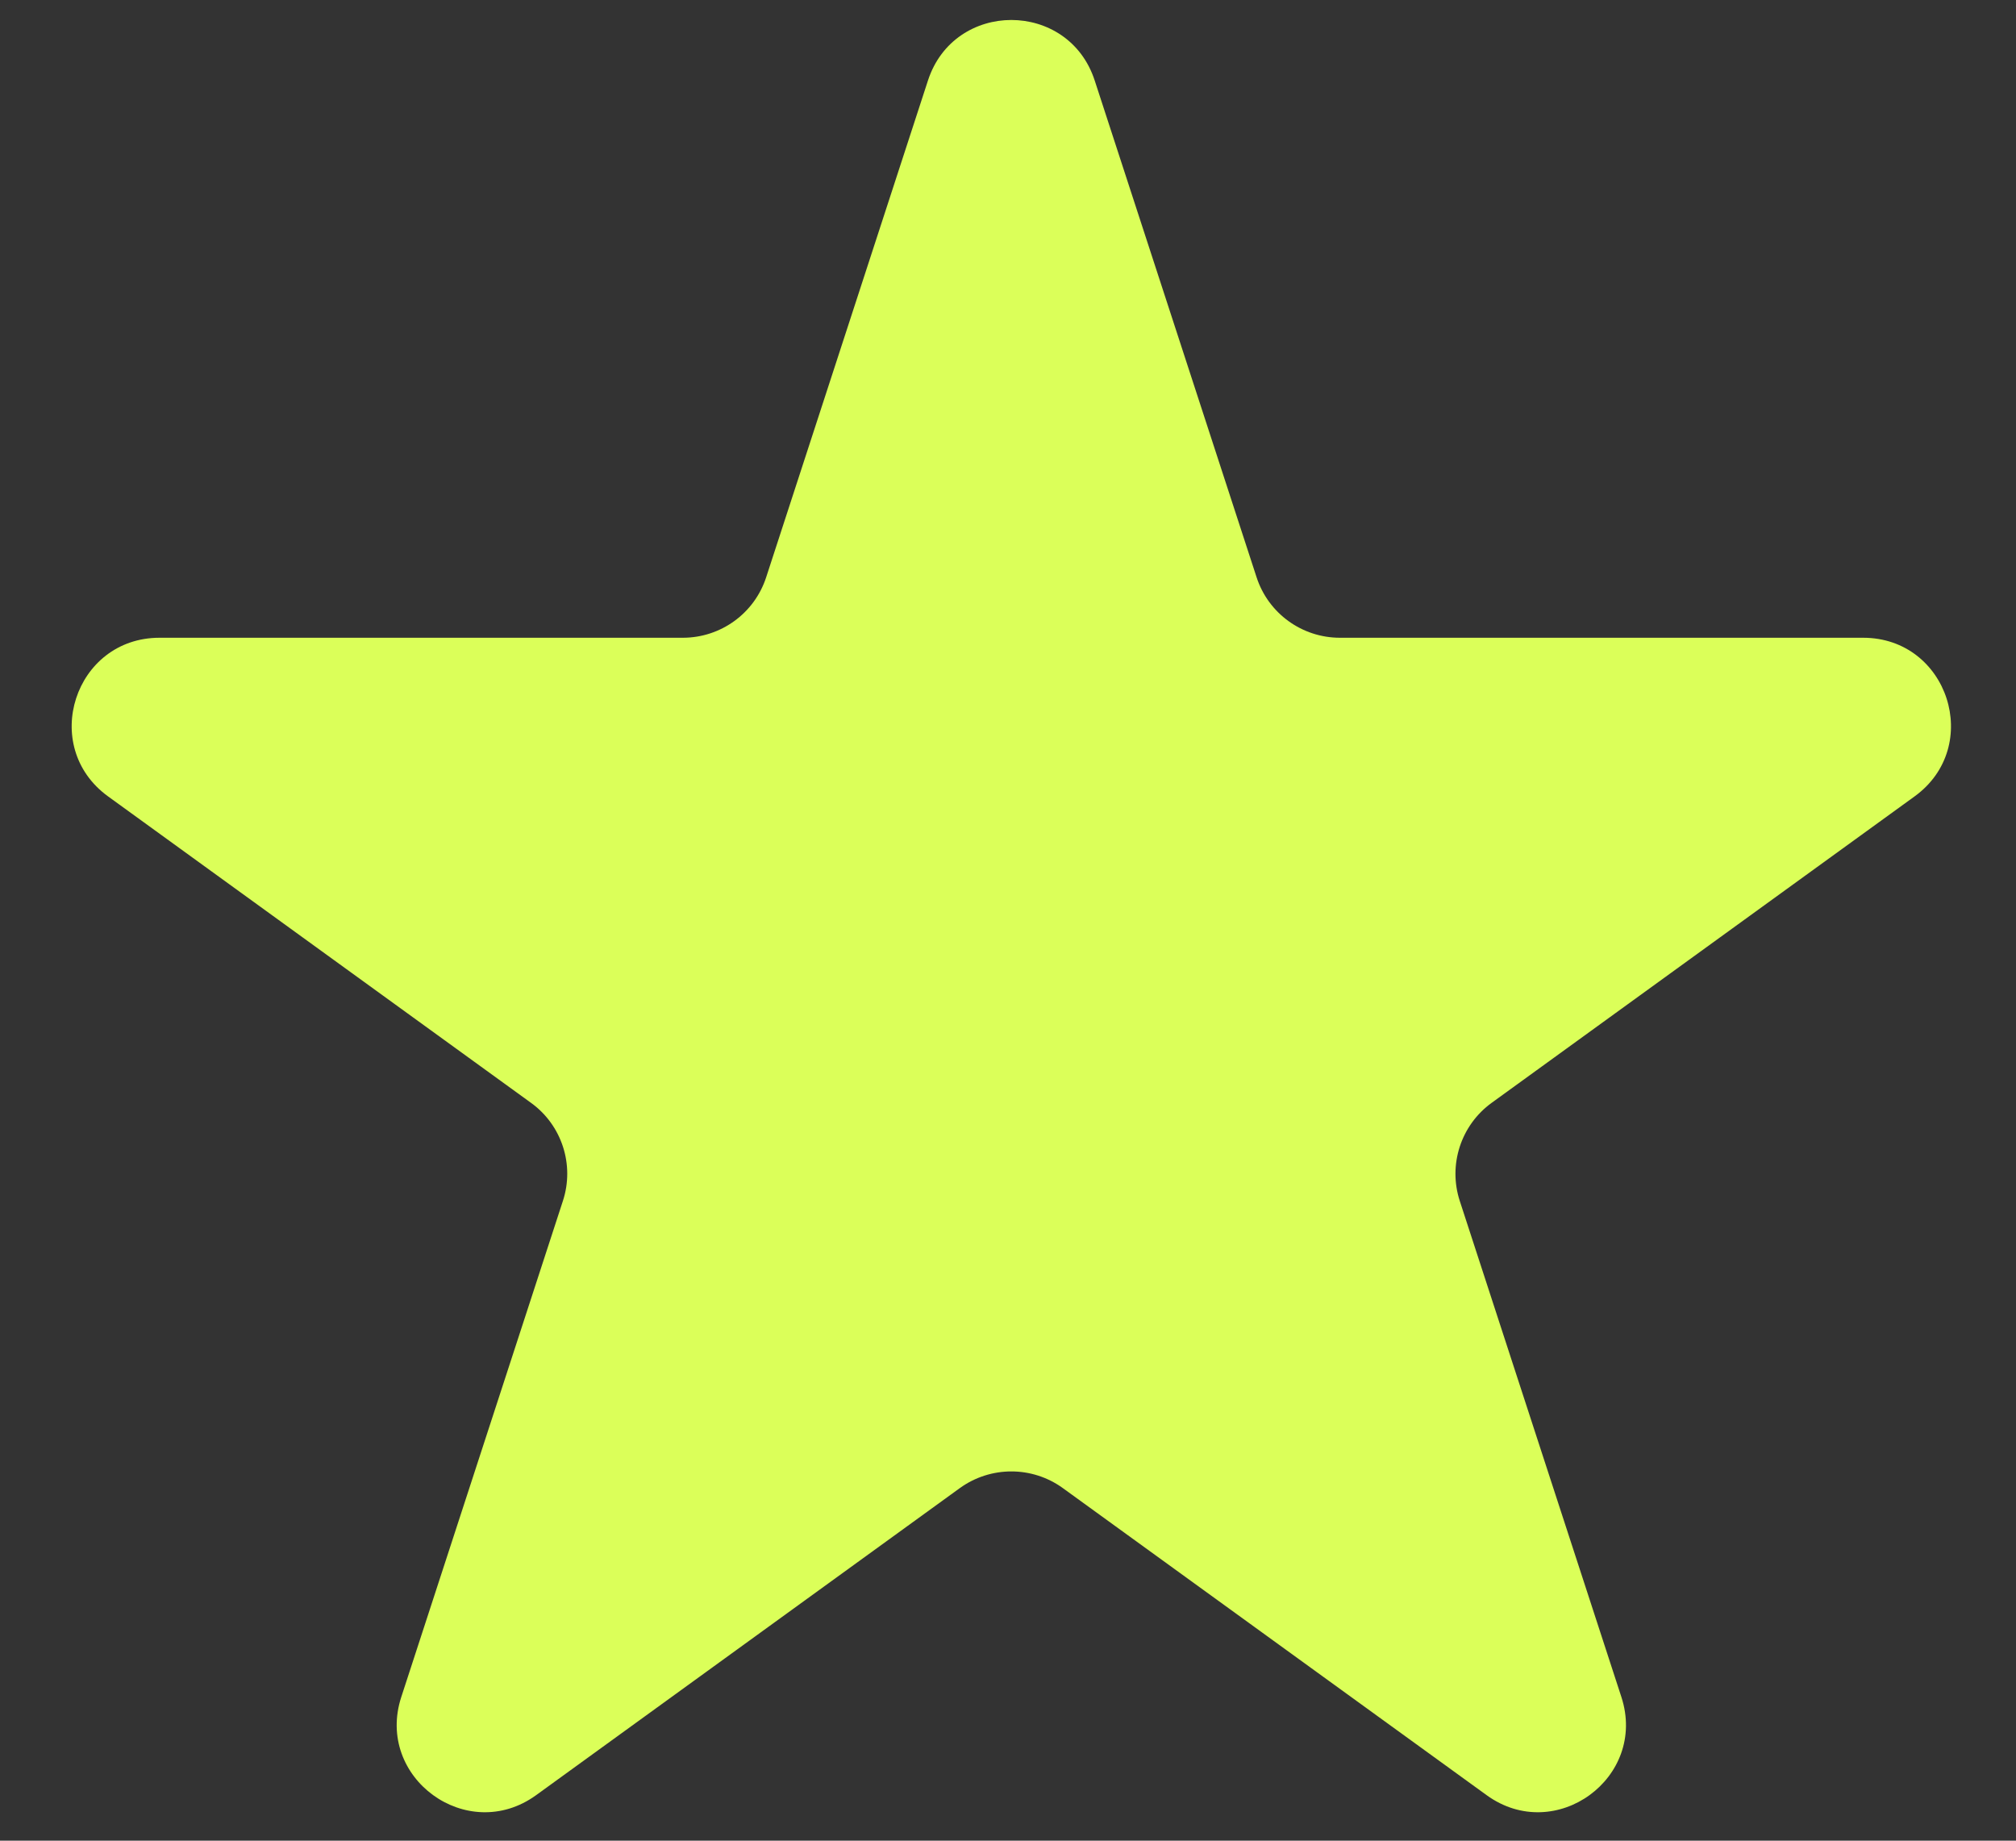 <svg width="23" height="21" viewBox="0 0 23 21" fill="none" xmlns="http://www.w3.org/2000/svg">
<rect x="0" y="0" width="23" height="21" fill="#333333" stroke="none"/>
<path d="M10.587 0.918C10.887 -0.002 12.189 -0.002 12.489 0.918L14.336 6.586C14.47 6.998 14.854 7.276 15.287 7.276H21.256C22.226 7.276 22.628 8.517 21.843 9.086L17.018 12.582C16.667 12.836 16.52 13.289 16.654 13.701L18.498 19.361C18.798 20.282 17.745 21.049 16.961 20.481L12.125 16.977C11.775 16.724 11.302 16.724 10.951 16.977L6.116 20.481C5.331 21.049 4.278 20.282 4.578 19.361L6.422 13.701C6.557 13.289 6.41 12.836 6.058 12.582L1.233 9.086C0.448 8.517 0.85 7.276 1.82 7.276H7.79C8.223 7.276 8.607 6.998 8.741 6.586L10.587 0.918Z" fill="#DBFF59"/>
</svg>

